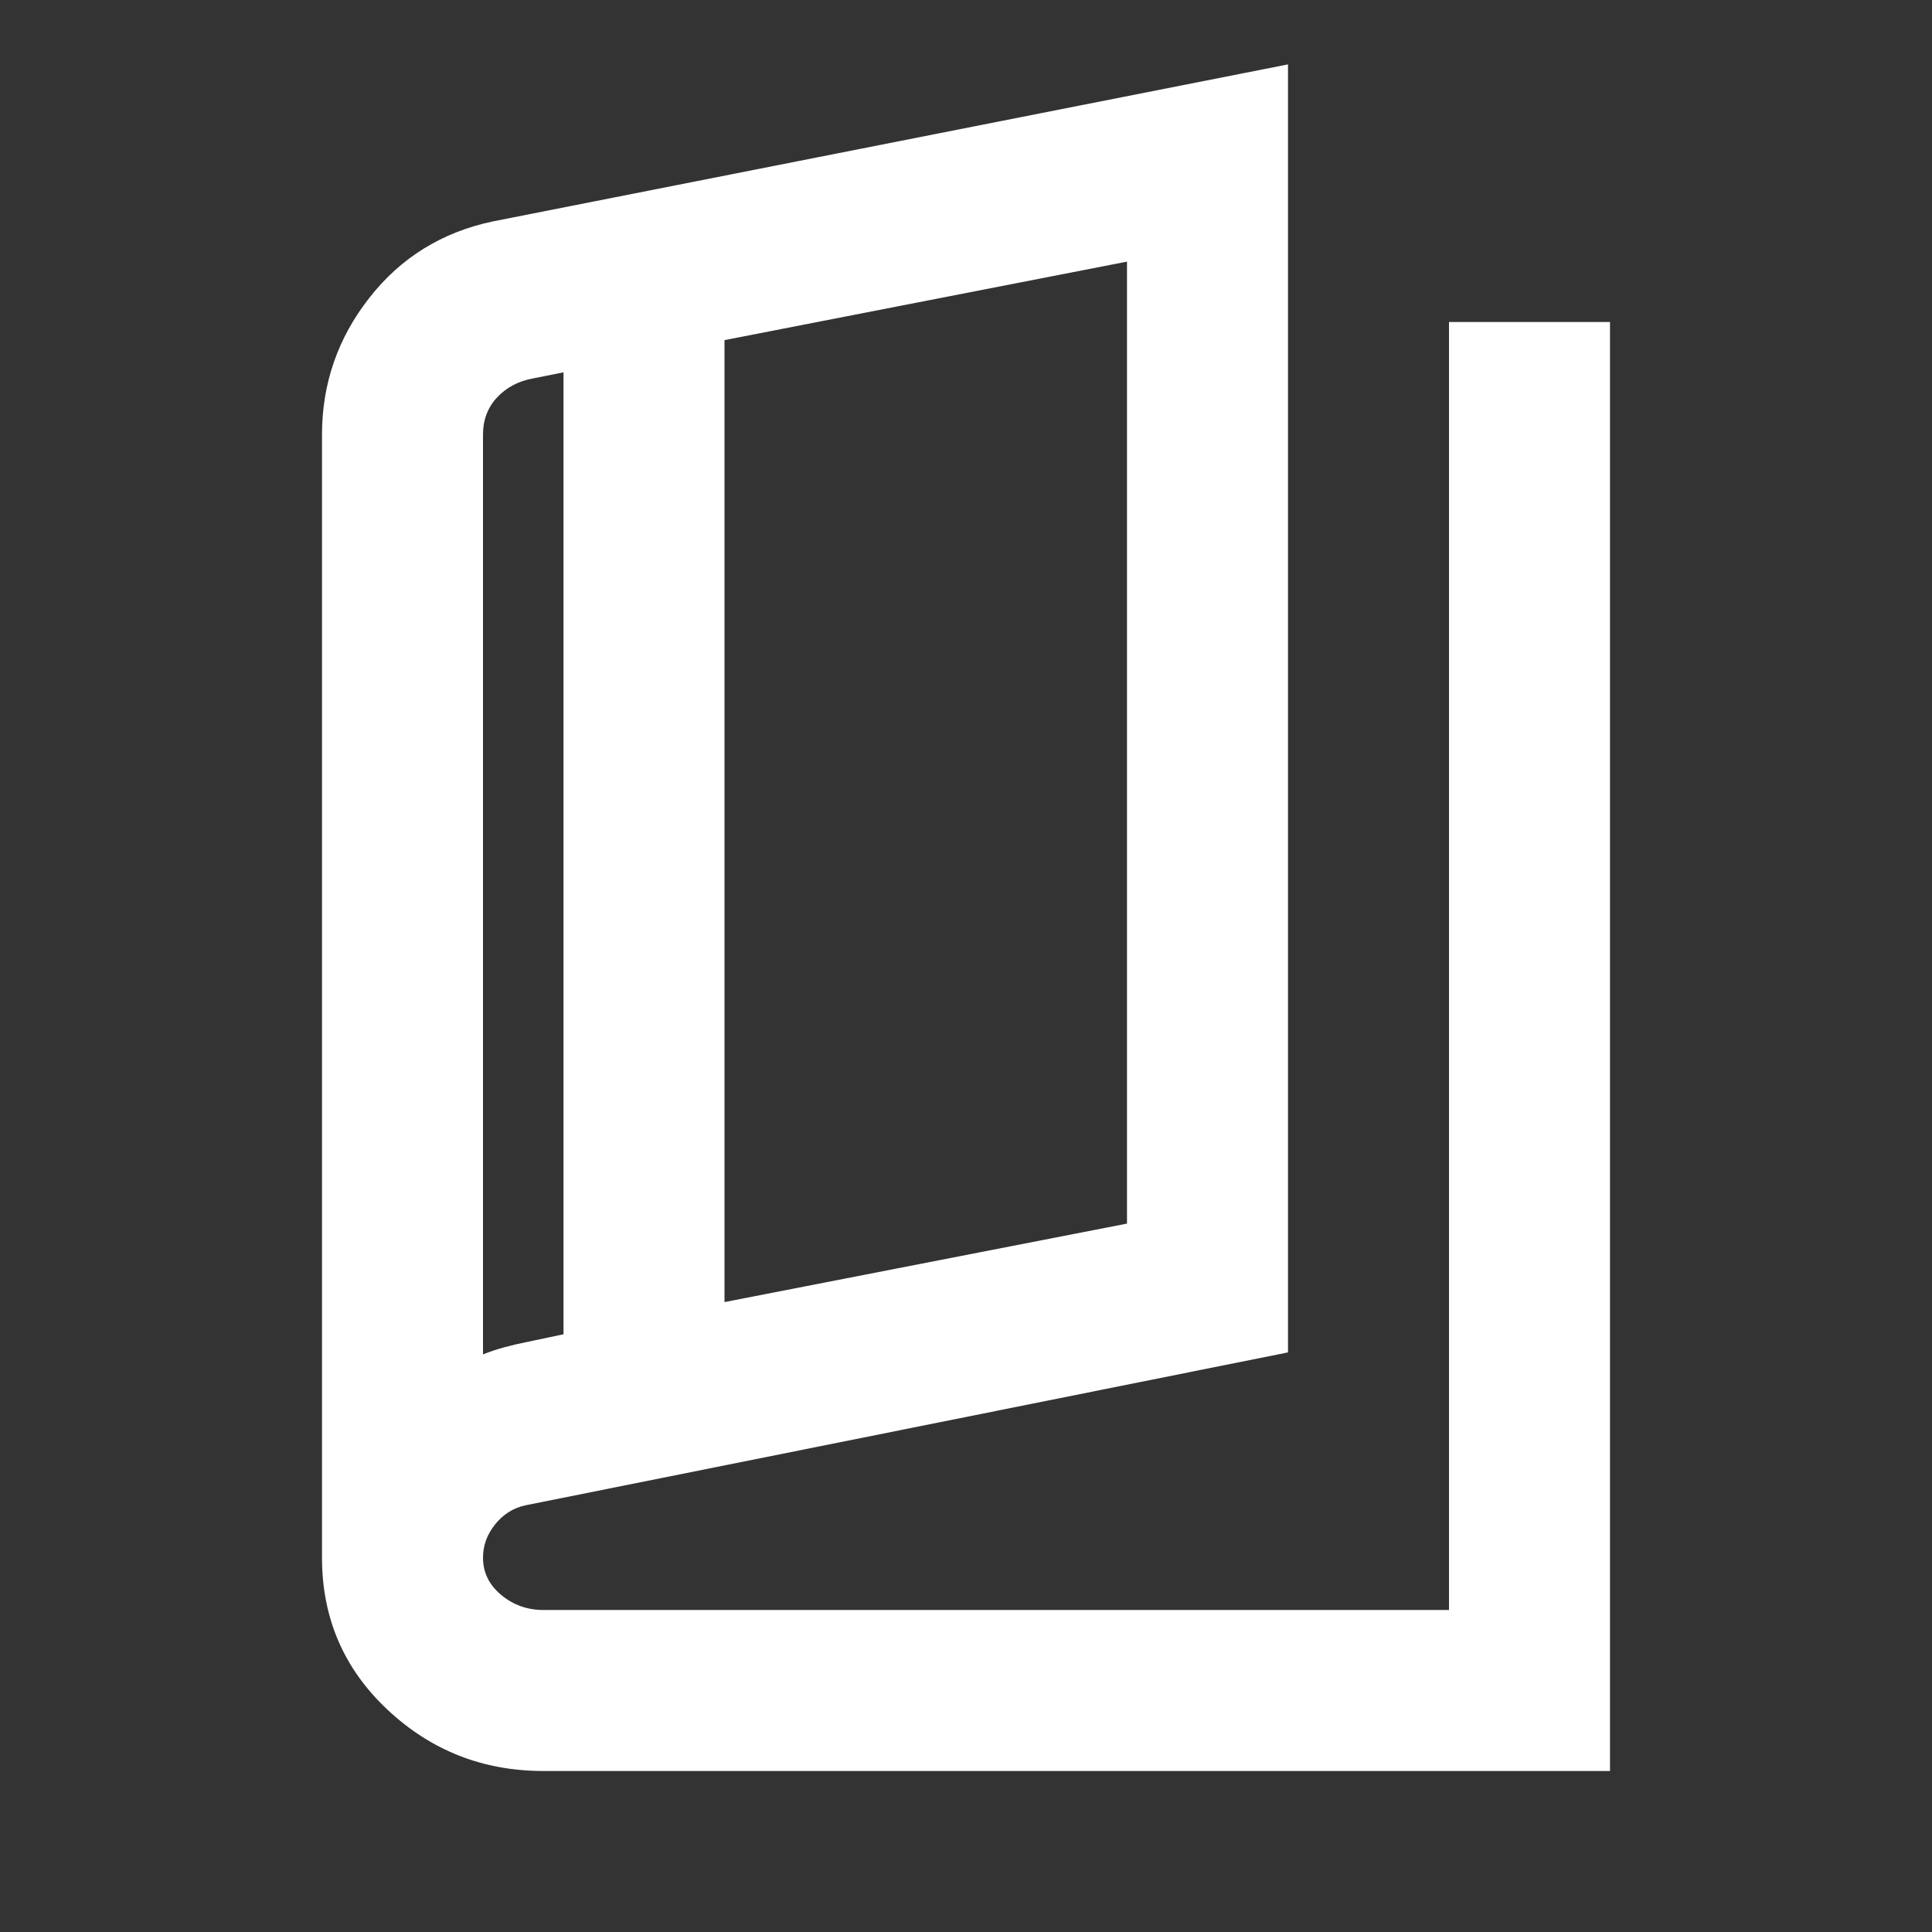 <svg width="24" height="24" viewBox="0 0 24 24" fill="none" xmlns="http://www.w3.org/2000/svg">
<rect x="0" y="0" width="24" height="24" fill="#333333" stroke="none"/>
<mask id="mask0_197_3343" style="mask-type:alpha" maskUnits="userSpaceOnUse" x="0" y="0" width="24" height="24">
<rect width="24" height="24" fill="#D9D9D9"/>
</mask>
<g mask="url(#mask0_197_3343)">
<path d="M6.75 22C6 22 5.354 21.746 4.812 21.237C4.271 20.729 4 20.1 4 19.35V5.4C4 4.766 4.196 4.2 4.588 3.7C4.979 3.2 5.492 2.883 6.125 2.75L16 0.8V16.8L6.525 18.7C6.375 18.733 6.25 18.812 6.15 18.937C6.05 19.062 6 19.2 6 19.35C6 19.533 6.075 19.687 6.225 19.812C6.375 19.937 6.55 20 6.75 20H18V4H20V22H6.75ZM9 16.175L14 15.2V3.25L9 4.225V16.175ZM7 16.575V4.625L6.625 4.7C6.442 4.733 6.292 4.812 6.175 4.937C6.058 5.062 6 5.216 6 5.4V16.825C6.083 16.791 6.171 16.762 6.263 16.737C6.354 16.712 6.442 16.692 6.525 16.675L7 16.575Z" fill="white"/>
</g>
</svg>
